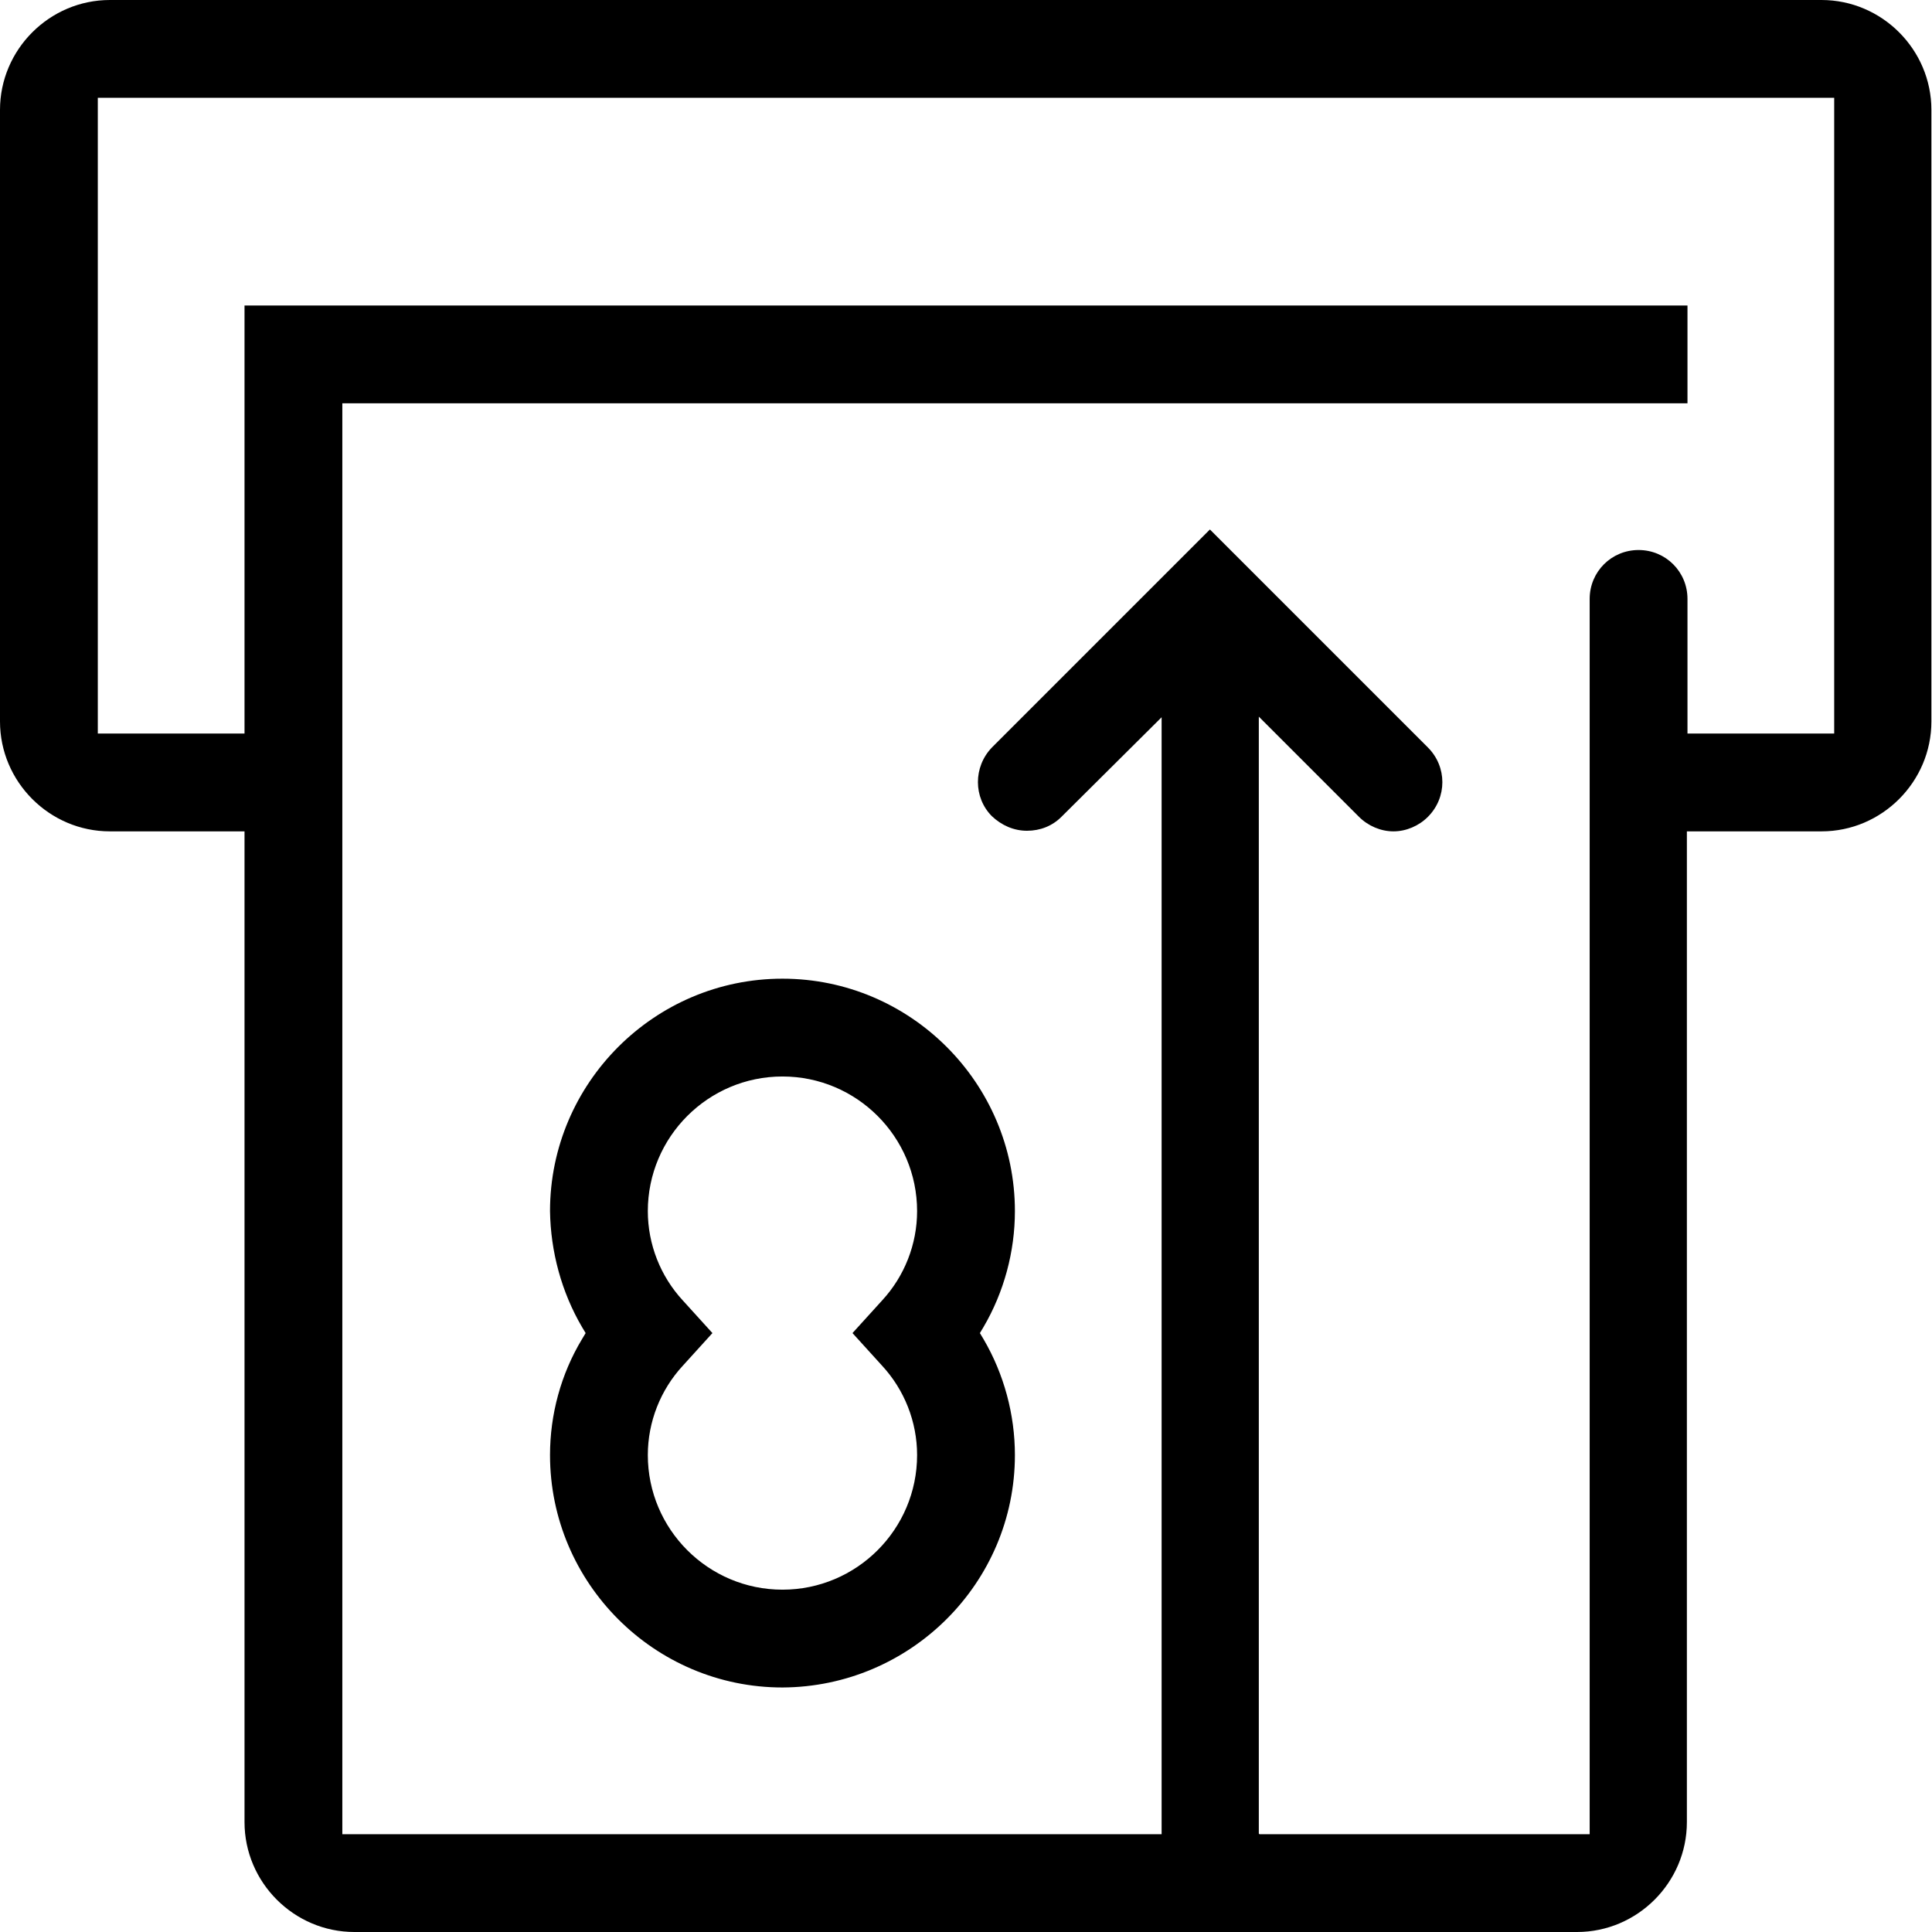<?xml version="1.0" encoding="UTF-8"?>
<svg id="Layer_1" data-name="Layer 1" xmlns="http://www.w3.org/2000/svg" viewBox="0 0 32 32">
  <defs>
    <style>
      .cls-1 {
        fill: #000;
        stroke-width: 0px;
      }
    </style>
  </defs>
  <path class="cls-1" d="M12.96,27.95c-2.12,0-3.85-1.73-3.85-3.85,0-.67.18-1.34.53-1.92l.06-.1-.06-.1c-.34-.58-.52-1.25-.53-1.92,0-2.12,1.73-3.85,3.85-3.85s3.85,1.73,3.85,3.85c0,.67-.18,1.34-.52,1.92l-.06.1.06.1c.34.58.52,1.25.52,1.92,0,2.12-1.73,3.84-3.85,3.85ZM11.31,22.62c-.37.4-.58.93-.58,1.48,0,1.23,1,2.23,2.23,2.23s2.23-1,2.23-2.23c0-.55-.21-1.08-.58-1.48l-.49-.54.49-.54c.37-.4.58-.93.58-1.48,0-1.23-1-2.23-2.23-2.23h0c-1.23,0-2.23,1-2.23,2.23,0,.55.21,1.08.58,1.48l.49.54-.49.54Z"/>
  <path class="cls-1" d="M5.87,32c-1,0-1.82-.82-1.82-1.82V13.77H1.82C.82,13.77,0,12.95,0,11.95V1.82C0,.82.82,0,1.82,0h28.35c1,0,1.82.82,1.82,1.82v10.13c0,1-.82,1.82-1.82,1.82h-2.23v16.41c0,1-.82,1.82-1.82,1.82H5.87ZM20.86,30.38h5.47V9.92c0-.45.36-.81.81-.81s.81.36.81.81v2.23h2.43V1.62H1.62v10.53h2.43v-7.09h23.9v1.62H5.67v23.7h13.57V11.88l-1.66,1.65c-.15.15-.35.23-.57.23s-.42-.09-.58-.24c-.31-.31-.31-.82,0-1.14l3.61-3.61,3.61,3.61c.32.32.32.83,0,1.15-.15.15-.36.24-.57.24s-.42-.09-.57-.24l-1.66-1.66v18.5Z"/>
</svg>